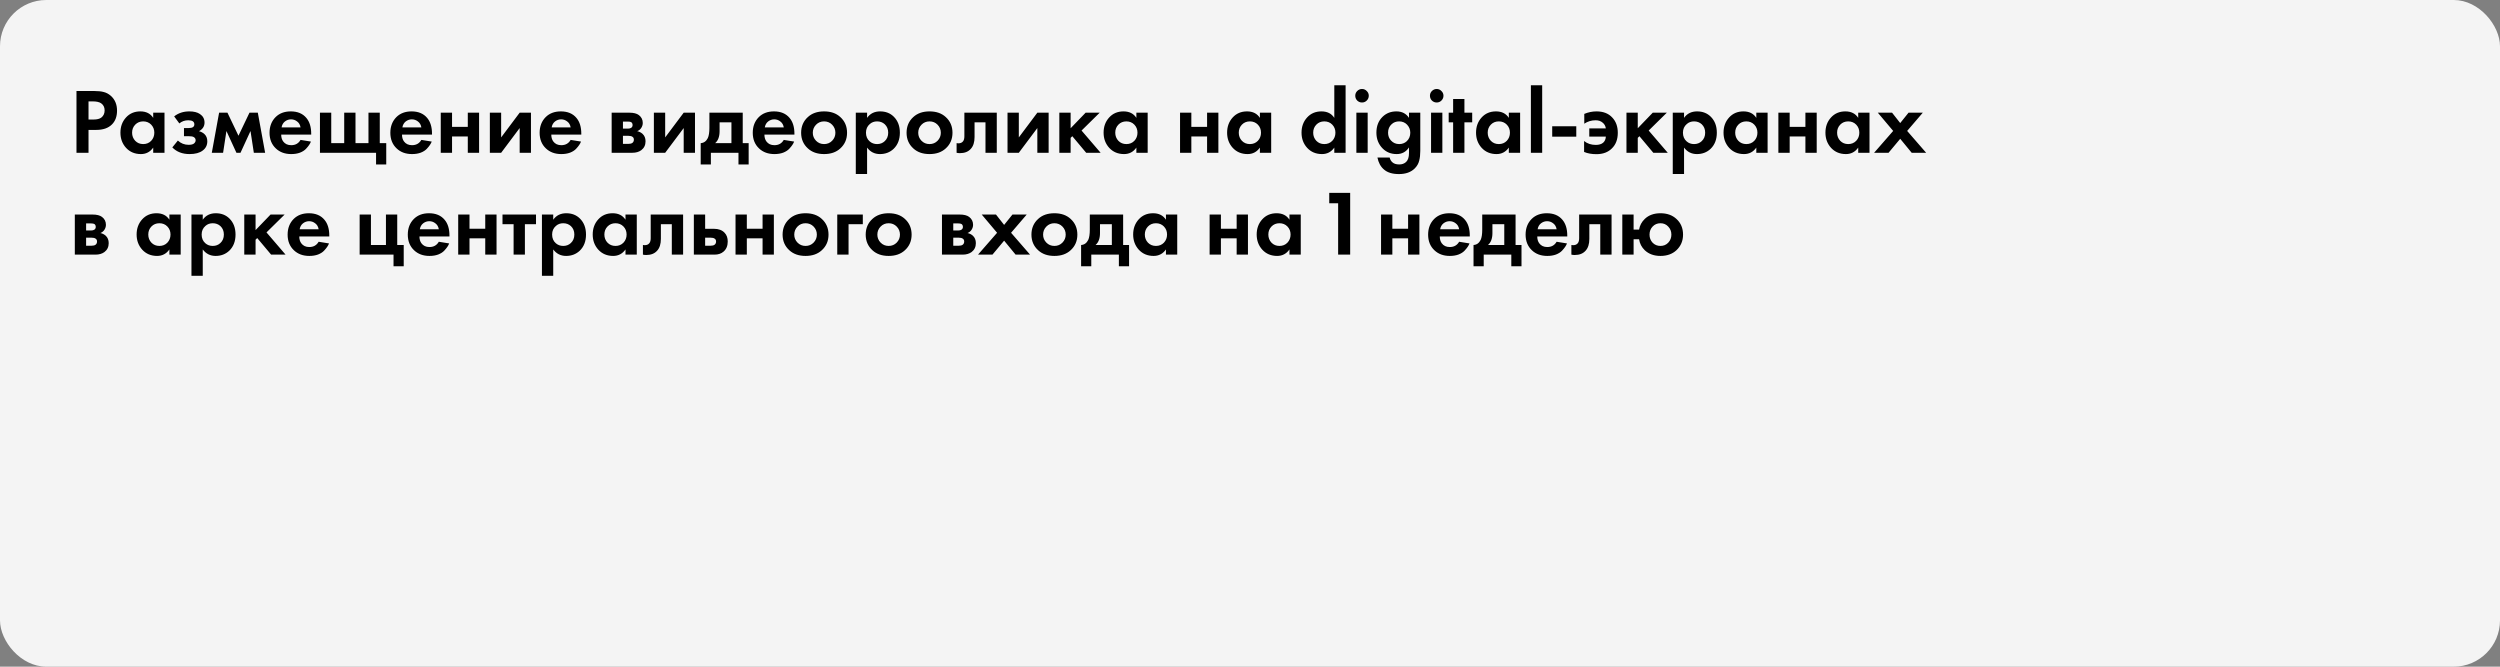 <?xml version="1.0" encoding="UTF-8"?> <svg xmlns="http://www.w3.org/2000/svg" width="540" height="144" viewBox="0 0 540 144" fill="none"><rect x="0" y="0" width="540" height="144" fill="#808080" stroke="none"/> <rect width="540" height="144" rx="10" fill="#F4F4F4"></rect> <path d="M16.52 19.66H20.4C21.227 19.66 21.9 19.733 22.42 19.88C22.953 20.013 23.453 20.28 23.92 20.68C24.827 21.48 25.28 22.553 25.28 23.9C25.28 25.153 24.913 26.147 24.18 26.88C23.393 27.667 22.267 28.06 20.8 28.06H19.12V33H16.52V19.66ZM19.12 21.9V25.82H20.18C20.94 25.82 21.507 25.68 21.88 25.4C22.36 25.027 22.6 24.507 22.6 23.84C22.6 23.187 22.353 22.68 21.86 22.32C21.46 22.04 20.847 21.9 20.02 21.9H19.12ZM33.093 25.46V24.34H35.533V33H33.093V31.88C32.44 32.813 31.553 33.28 30.433 33.28C29.126 33.28 28.06 32.833 27.233 31.94C26.42 31.047 26.013 29.953 26.013 28.66C26.013 27.353 26.413 26.26 27.213 25.38C28.013 24.5 29.046 24.06 30.313 24.06C31.566 24.06 32.493 24.527 33.093 25.46ZM32.653 26.92C32.2 26.453 31.626 26.22 30.933 26.22C30.24 26.22 29.666 26.453 29.213 26.92C28.76 27.387 28.533 27.967 28.533 28.66C28.533 29.353 28.76 29.94 29.213 30.42C29.666 30.887 30.24 31.12 30.933 31.12C31.626 31.12 32.2 30.887 32.653 30.42C33.106 29.94 33.333 29.353 33.333 28.66C33.333 27.967 33.106 27.387 32.653 26.92ZM38.739 26.66L37.619 25.14C38.526 24.42 39.619 24.06 40.899 24.06C41.873 24.06 42.639 24.253 43.199 24.64C43.853 25.08 44.179 25.693 44.179 26.48C44.179 27.28 43.779 27.9 42.979 28.34C43.406 28.447 43.786 28.64 44.119 28.92C44.559 29.32 44.779 29.853 44.779 30.52C44.779 31.36 44.446 32.027 43.779 32.52C43.113 33.027 42.166 33.28 40.939 33.28C39.393 33.28 38.153 32.8 37.219 31.84L38.419 30.36C39.073 30.973 39.846 31.28 40.739 31.28C41.299 31.28 41.693 31.18 41.919 30.98C42.146 30.78 42.259 30.553 42.259 30.3C42.259 29.98 42.106 29.74 41.799 29.58C41.586 29.473 41.239 29.42 40.759 29.42H39.739V27.66H40.719C41.159 27.66 41.479 27.593 41.679 27.46C41.879 27.327 41.979 27.127 41.979 26.86C41.979 26.273 41.539 25.98 40.659 25.98C39.913 25.98 39.273 26.207 38.739 26.66ZM45.748 33L47.328 24.34H49.128L51.508 29.32L53.888 24.34H55.688L57.268 33H54.828L54.108 28.3L51.948 33H51.068L48.908 28.3L48.188 33H45.748ZM64.92 30.22L67.16 30.58C67.067 30.82 66.94 31.06 66.78 31.3C66.633 31.527 66.4 31.813 66.08 32.16C65.76 32.493 65.327 32.767 64.78 32.98C64.233 33.18 63.607 33.28 62.9 33.28C61.54 33.28 60.433 32.873 59.58 32.06C58.673 31.207 58.22 30.08 58.22 28.68C58.22 27.293 58.66 26.16 59.54 25.28C60.367 24.467 61.453 24.06 62.8 24.06C64.267 24.06 65.393 24.533 66.18 25.48C66.873 26.307 67.22 27.44 67.22 28.88V29.08H60.74C60.74 29.667 60.88 30.153 61.16 30.54C61.56 31.087 62.14 31.36 62.9 31.36C63.807 31.36 64.48 30.98 64.92 30.22ZM60.82 27.52H64.92C64.827 26.96 64.58 26.533 64.18 26.24C63.793 25.933 63.353 25.78 62.86 25.78C62.38 25.78 61.94 25.933 61.54 26.24C61.153 26.547 60.913 26.973 60.82 27.52ZM69.109 33V24.34H71.549V30.92H74.349V24.34H76.789V30.92H79.589V24.34H82.029V30.92H83.429V35.52H81.229V33H69.109ZM91.014 30.22L93.254 30.58C93.16 30.82 93.034 31.06 92.874 31.3C92.727 31.527 92.494 31.813 92.174 32.16C91.854 32.493 91.42 32.767 90.874 32.98C90.327 33.18 89.7 33.28 88.994 33.28C87.634 33.28 86.527 32.873 85.674 32.06C84.767 31.207 84.314 30.08 84.314 28.68C84.314 27.293 84.754 26.16 85.634 25.28C86.46 24.467 87.547 24.06 88.894 24.06C90.36 24.06 91.487 24.533 92.274 25.48C92.967 26.307 93.314 27.44 93.314 28.88V29.08H86.834C86.834 29.667 86.974 30.153 87.254 30.54C87.654 31.087 88.234 31.36 88.994 31.36C89.9 31.36 90.574 30.98 91.014 30.22ZM86.914 27.52H91.014C90.92 26.96 90.674 26.533 90.274 26.24C89.887 25.933 89.447 25.78 88.954 25.78C88.474 25.78 88.034 25.933 87.634 26.24C87.247 26.547 87.007 26.973 86.914 27.52ZM95.203 33V24.34H97.643V27.4H101.043V24.34H103.483V33H101.043V29.48H97.643V33H95.203ZM105.808 24.34H108.248V29.68L112.248 24.34H114.688V33H112.248V27.66L108.248 33H105.808V24.34ZM123.26 30.22L125.5 30.58C125.407 30.82 125.28 31.06 125.12 31.3C124.973 31.527 124.74 31.813 124.42 32.16C124.1 32.493 123.667 32.767 123.12 32.98C122.573 33.18 121.947 33.28 121.24 33.28C119.88 33.28 118.773 32.873 117.92 32.06C117.013 31.207 116.56 30.08 116.56 28.68C116.56 27.293 117 26.16 117.88 25.28C118.707 24.467 119.793 24.06 121.14 24.06C122.607 24.06 123.733 24.533 124.52 25.48C125.213 26.307 125.56 27.44 125.56 28.88V29.08H119.08C119.08 29.667 119.22 30.153 119.5 30.54C119.9 31.087 120.48 31.36 121.24 31.36C122.147 31.36 122.82 30.98 123.26 30.22ZM119.16 27.52H123.26C123.167 26.96 122.92 26.533 122.52 26.24C122.133 25.933 121.693 25.78 121.2 25.78C120.72 25.78 120.28 25.933 119.88 26.24C119.493 26.547 119.253 26.973 119.16 27.52ZM132.117 24.34H135.937C136.857 24.34 137.544 24.513 137.997 24.86C138.557 25.287 138.837 25.853 138.837 26.56C138.837 26.933 138.73 27.287 138.517 27.62C138.317 27.94 138.024 28.18 137.637 28.34C138.064 28.42 138.444 28.607 138.777 28.9C139.217 29.3 139.437 29.84 139.437 30.52C139.437 31.333 139.13 31.973 138.517 32.44C138.01 32.813 137.364 33 136.577 33H132.117V24.34ZM134.557 27.78H135.677C135.93 27.78 136.144 27.727 136.317 27.62C136.53 27.487 136.637 27.287 136.637 27.02C136.637 26.74 136.544 26.533 136.357 26.4C136.224 26.307 135.984 26.26 135.637 26.26H134.557V27.78ZM134.557 31.08H135.697C136.11 31.08 136.41 31.007 136.597 30.86C136.81 30.7 136.917 30.467 136.917 30.16C136.917 29.88 136.81 29.673 136.597 29.54C136.41 29.407 136.13 29.34 135.757 29.34H134.557V31.08ZM141.238 24.34H143.678V29.68L147.678 24.34H150.118V33H147.678V27.66L143.678 33H141.238V24.34ZM153.23 24.34H160.43V30.92H161.71V35.52H159.51V33H153.55V35.52H151.35V30.92C152.03 30.88 152.543 30.513 152.89 29.82C153.116 29.327 153.23 28.587 153.23 27.6V24.34ZM157.99 30.92V26.42H155.43V28.34C155.43 29.513 155.11 30.373 154.47 30.92H157.99ZM169.295 30.22L171.535 30.58C171.442 30.82 171.315 31.06 171.155 31.3C171.008 31.527 170.775 31.813 170.455 32.16C170.135 32.493 169.702 32.767 169.155 32.98C168.608 33.18 167.982 33.28 167.275 33.28C165.915 33.28 164.808 32.873 163.955 32.06C163.048 31.207 162.595 30.08 162.595 28.68C162.595 27.293 163.035 26.16 163.915 25.28C164.742 24.467 165.828 24.06 167.175 24.06C168.642 24.06 169.768 24.533 170.555 25.48C171.248 26.307 171.595 27.44 171.595 28.88V29.08H165.115C165.115 29.667 165.255 30.153 165.535 30.54C165.935 31.087 166.515 31.36 167.275 31.36C168.182 31.36 168.855 30.98 169.295 30.22ZM165.195 27.52H169.295C169.202 26.96 168.955 26.533 168.555 26.24C168.168 25.933 167.728 25.78 167.235 25.78C166.755 25.78 166.315 25.933 165.915 26.24C165.528 26.547 165.288 26.973 165.195 27.52ZM174.504 25.28C175.384 24.467 176.551 24.06 178.004 24.06C179.458 24.06 180.624 24.467 181.504 25.28C182.478 26.16 182.964 27.293 182.964 28.68C182.964 30.053 182.478 31.18 181.504 32.06C180.624 32.873 179.458 33.28 178.004 33.28C176.551 33.28 175.384 32.873 174.504 32.06C173.531 31.18 173.044 30.053 173.044 28.68C173.044 27.293 173.531 26.16 174.504 25.28ZM176.264 30.4C176.731 30.88 177.311 31.12 178.004 31.12C178.698 31.12 179.278 30.88 179.744 30.4C180.211 29.92 180.444 29.347 180.444 28.68C180.444 28 180.211 27.42 179.744 26.94C179.278 26.46 178.698 26.22 178.004 26.22C177.311 26.22 176.731 26.46 176.264 26.94C175.798 27.42 175.564 28 175.564 28.68C175.564 29.347 175.798 29.92 176.264 30.4ZM187.291 31.88V37.58H184.851V24.34H187.291V25.46C187.945 24.527 188.885 24.06 190.111 24.06C191.311 24.06 192.298 24.447 193.071 25.22C193.938 26.087 194.371 27.233 194.371 28.66C194.371 30.127 193.918 31.293 193.011 32.16C192.211 32.907 191.231 33.28 190.071 33.28C188.911 33.28 187.985 32.813 187.291 31.88ZM189.451 26.22C188.825 26.22 188.298 26.413 187.871 26.8C187.325 27.267 187.051 27.887 187.051 28.66C187.051 29.447 187.318 30.073 187.851 30.54C188.291 30.927 188.825 31.12 189.451 31.12C190.105 31.12 190.651 30.913 191.091 30.5C191.598 30.033 191.851 29.42 191.851 28.66C191.851 27.913 191.605 27.307 191.111 26.84C190.658 26.427 190.105 26.22 189.451 26.22ZM197.278 25.28C198.158 24.467 199.324 24.06 200.778 24.06C202.231 24.06 203.398 24.467 204.278 25.28C205.251 26.16 205.738 27.293 205.738 28.68C205.738 30.053 205.251 31.18 204.278 32.06C203.398 32.873 202.231 33.28 200.778 33.28C199.324 33.28 198.158 32.873 197.278 32.06C196.304 31.18 195.818 30.053 195.818 28.68C195.818 27.293 196.304 26.16 197.278 25.28ZM199.038 30.4C199.504 30.88 200.084 31.12 200.778 31.12C201.471 31.12 202.051 30.88 202.518 30.4C202.984 29.92 203.218 29.347 203.218 28.68C203.218 28 202.984 27.42 202.518 26.94C202.051 26.46 201.471 26.22 200.778 26.22C200.084 26.22 199.504 26.46 199.038 26.94C198.571 27.42 198.338 28 198.338 28.68C198.338 29.347 198.571 29.92 199.038 30.4ZM215.305 24.34V33H212.865V26.42H210.505V29.6C210.505 30.72 210.232 31.573 209.685 32.16C209.138 32.773 208.358 33.08 207.345 33.08C207.078 33.08 206.838 33.053 206.625 33V30.92C206.785 30.947 206.912 30.96 207.005 30.96C207.445 30.96 207.778 30.82 208.005 30.54C208.205 30.3 208.305 29.933 208.305 29.44V24.34H215.305ZM217.625 24.34H220.065V29.68L224.065 24.34H226.505V33H224.065V27.66L220.065 33H217.625V24.34ZM228.816 24.34H231.256V27.7L234.496 24.34H237.536L233.616 28.2L237.736 33H234.616L231.616 29.42L231.256 29.78V33H228.816V24.34ZM245.456 25.46V24.34H247.896V33H245.456V31.88C244.803 32.813 243.916 33.28 242.796 33.28C241.49 33.28 240.423 32.833 239.596 31.94C238.783 31.047 238.376 29.953 238.376 28.66C238.376 27.353 238.776 26.26 239.576 25.38C240.376 24.5 241.41 24.06 242.676 24.06C243.93 24.06 244.856 24.527 245.456 25.46ZM245.016 26.92C244.563 26.453 243.99 26.22 243.296 26.22C242.603 26.22 242.03 26.453 241.576 26.92C241.123 27.387 240.896 27.967 240.896 28.66C240.896 29.353 241.123 29.94 241.576 30.42C242.03 30.887 242.603 31.12 243.296 31.12C243.99 31.12 244.563 30.887 245.016 30.42C245.47 29.94 245.696 29.353 245.696 28.66C245.696 27.967 245.47 27.387 245.016 26.92ZM254.89 33V24.34H257.33V27.4H260.73V24.34H263.17V33H260.73V29.48H257.33V33H254.89ZM272.136 25.46V24.34H274.576V33H272.136V31.88C271.483 32.813 270.596 33.28 269.476 33.28C268.169 33.28 267.103 32.833 266.276 31.94C265.463 31.047 265.056 29.953 265.056 28.66C265.056 27.353 265.456 26.26 266.256 25.38C267.056 24.5 268.089 24.06 269.356 24.06C270.609 24.06 271.536 24.527 272.136 25.46ZM271.696 26.92C271.243 26.453 270.669 26.22 269.976 26.22C269.283 26.22 268.709 26.453 268.256 26.92C267.803 27.387 267.576 27.967 267.576 28.66C267.576 29.353 267.803 29.94 268.256 30.42C268.709 30.887 269.283 31.12 269.976 31.12C270.669 31.12 271.243 30.887 271.696 30.42C272.149 29.94 272.376 29.353 272.376 28.66C272.376 27.967 272.149 27.387 271.696 26.92ZM288.21 25.46V18.42H290.65V33H288.21V31.88C287.557 32.813 286.67 33.28 285.55 33.28C284.243 33.28 283.177 32.833 282.35 31.94C281.537 31.047 281.13 29.953 281.13 28.66C281.13 27.353 281.53 26.26 282.33 25.38C283.13 24.5 284.163 24.06 285.43 24.06C286.683 24.06 287.61 24.527 288.21 25.46ZM287.77 26.92C287.317 26.453 286.743 26.22 286.05 26.22C285.357 26.22 284.783 26.453 284.33 26.92C283.877 27.387 283.65 27.967 283.65 28.66C283.65 29.353 283.877 29.94 284.33 30.42C284.783 30.887 285.357 31.12 286.05 31.12C286.743 31.12 287.317 30.887 287.77 30.42C288.223 29.94 288.45 29.353 288.45 28.66C288.45 27.967 288.223 27.387 287.77 26.92ZM292.976 24.34H295.416V33H292.976V24.34ZM293.156 21.72C292.876 21.427 292.736 21.08 292.736 20.68C292.736 20.28 292.876 19.94 293.156 19.66C293.45 19.367 293.796 19.22 294.196 19.22C294.596 19.22 294.936 19.367 295.216 19.66C295.51 19.94 295.656 20.28 295.656 20.68C295.656 21.08 295.51 21.427 295.216 21.72C294.936 22 294.596 22.14 294.196 22.14C293.796 22.14 293.45 22 293.156 21.72ZM304.342 25.46V24.34H306.782V32.6C306.782 33.413 306.702 34.12 306.542 34.72C306.395 35.333 306.075 35.887 305.582 36.38C304.769 37.193 303.629 37.6 302.162 37.6C300.749 37.6 299.669 37.267 298.922 36.6C298.215 36 297.749 35.14 297.522 34.02H300.162C300.269 34.46 300.469 34.807 300.762 35.06C301.095 35.367 301.589 35.52 302.242 35.52C302.842 35.52 303.335 35.34 303.722 34.98C304.135 34.58 304.342 33.94 304.342 33.06V31.84C303.715 32.8 302.829 33.28 301.682 33.28C300.482 33.28 299.482 32.887 298.682 32.1C297.762 31.18 297.302 30.033 297.302 28.66C297.302 27.233 297.749 26.087 298.642 25.22C299.442 24.447 300.435 24.06 301.622 24.06C302.822 24.06 303.729 24.527 304.342 25.46ZM302.222 26.22C301.569 26.22 301.029 26.42 300.602 26.82C300.082 27.287 299.822 27.9 299.822 28.66C299.822 29.34 300.035 29.907 300.462 30.36C300.929 30.867 301.515 31.12 302.222 31.12C302.862 31.12 303.402 30.92 303.842 30.52C304.362 30.04 304.622 29.42 304.622 28.66C304.622 27.993 304.389 27.413 303.922 26.92C303.469 26.453 302.902 26.22 302.222 26.22ZM309.109 24.34H311.549V33H309.109V24.34ZM309.289 21.72C309.009 21.427 308.869 21.08 308.869 20.68C308.869 20.28 309.009 19.94 309.289 19.66C309.583 19.367 309.929 19.22 310.329 19.22C310.729 19.22 311.069 19.367 311.349 19.66C311.643 19.94 311.789 20.28 311.789 20.68C311.789 21.08 311.643 21.427 311.349 21.72C311.069 22 310.729 22.14 310.329 22.14C309.929 22.14 309.583 22 309.289 21.72ZM317.995 26.42H316.315V33H313.875V26.42H312.915V24.34H313.875V21.38H316.315V24.34H317.995V26.42ZM325.905 25.46V24.34H328.345V33H325.905V31.88C325.252 32.813 324.365 33.28 323.245 33.28C321.939 33.28 320.872 32.833 320.045 31.94C319.232 31.047 318.825 29.953 318.825 28.66C318.825 27.353 319.225 26.26 320.025 25.38C320.825 24.5 321.859 24.06 323.125 24.06C324.379 24.06 325.305 24.527 325.905 25.46ZM325.465 26.92C325.012 26.453 324.439 26.22 323.745 26.22C323.052 26.22 322.479 26.453 322.025 26.92C321.572 27.387 321.345 27.967 321.345 28.66C321.345 29.353 321.572 29.94 322.025 30.42C322.479 30.887 323.052 31.12 323.745 31.12C324.439 31.12 325.012 30.887 325.465 30.42C325.919 29.94 326.145 29.353 326.145 28.66C326.145 27.967 325.919 27.387 325.465 26.92ZM330.672 18.42H333.112V33H330.672V18.42ZM335.277 29.52V27.28H340.477V29.52H335.277ZM342.164 32.82V30.46C342.858 31.02 343.698 31.3 344.684 31.3C345.378 31.3 345.911 31.14 346.284 30.82C346.644 30.5 346.838 30.06 346.864 29.5H343.284V27.74H346.864C346.784 27.22 346.564 26.813 346.204 26.52C345.804 26.16 345.291 25.98 344.664 25.98C343.744 25.98 342.924 26.227 342.204 26.72V24.6C343.071 24.24 343.951 24.06 344.844 24.06C346.284 24.06 347.411 24.493 348.224 25.36C349.038 26.2 349.444 27.307 349.444 28.68C349.444 30.107 349.018 31.233 348.164 32.06C347.338 32.887 346.231 33.3 344.844 33.3C343.804 33.3 342.911 33.14 342.164 32.82ZM351.316 24.34H353.756V27.7L356.996 24.34H360.036L356.116 28.2L360.236 33H357.116L354.116 29.42L353.756 29.78V33H351.316V24.34ZM363.756 31.88V37.58H361.316V24.34H363.756V25.46C364.41 24.527 365.35 24.06 366.576 24.06C367.776 24.06 368.763 24.447 369.536 25.22C370.403 26.087 370.836 27.233 370.836 28.66C370.836 30.127 370.383 31.293 369.476 32.16C368.676 32.907 367.696 33.28 366.536 33.28C365.376 33.28 364.45 32.813 363.756 31.88ZM365.916 26.22C365.29 26.22 364.763 26.413 364.336 26.8C363.79 27.267 363.516 27.887 363.516 28.66C363.516 29.447 363.783 30.073 364.316 30.54C364.756 30.927 365.29 31.12 365.916 31.12C366.57 31.12 367.116 30.913 367.556 30.5C368.063 30.033 368.316 29.42 368.316 28.66C368.316 27.913 368.07 27.307 367.576 26.84C367.123 26.427 366.57 26.22 365.916 26.22ZM379.363 25.46V24.34H381.803V33H379.363V31.88C378.709 32.813 377.823 33.28 376.702 33.28C375.396 33.28 374.329 32.833 373.503 31.94C372.689 31.047 372.283 29.953 372.283 28.66C372.283 27.353 372.683 26.26 373.483 25.38C374.283 24.5 375.316 24.06 376.583 24.06C377.836 24.06 378.763 24.527 379.363 25.46ZM378.923 26.92C378.469 26.453 377.896 26.22 377.203 26.22C376.509 26.22 375.936 26.453 375.483 26.92C375.029 27.387 374.803 27.967 374.803 28.66C374.803 29.353 375.029 29.94 375.483 30.42C375.936 30.887 376.509 31.12 377.203 31.12C377.896 31.12 378.469 30.887 378.923 30.42C379.376 29.94 379.603 29.353 379.603 28.66C379.603 27.967 379.376 27.387 378.923 26.92ZM384.129 33V24.34H386.569V27.4H389.969V24.34H392.409V33H389.969V29.48H386.569V33H384.129ZM401.374 25.46V24.34H403.814V33H401.374V31.88C400.721 32.813 399.834 33.28 398.714 33.28C397.408 33.28 396.341 32.833 395.514 31.94C394.701 31.047 394.294 29.953 394.294 28.66C394.294 27.353 394.694 26.26 395.494 25.38C396.294 24.5 397.328 24.06 398.594 24.06C399.848 24.06 400.774 24.527 401.374 25.46ZM400.934 26.92C400.481 26.453 399.908 26.22 399.214 26.22C398.521 26.22 397.948 26.453 397.494 26.92C397.041 27.387 396.814 27.967 396.814 28.66C396.814 29.353 397.041 29.94 397.494 30.42C397.948 30.887 398.521 31.12 399.214 31.12C399.908 31.12 400.481 30.887 400.934 30.42C401.388 29.94 401.614 29.353 401.614 28.66C401.614 27.967 401.388 27.387 400.934 26.92ZM404.806 33L408.926 28.28L405.606 24.34H408.686L410.446 26.58L412.246 24.34H415.326L411.946 28.28L416.046 33H412.926L410.446 29.98L407.926 33H404.806ZM16.16 46.34H19.98C20.9 46.34 21.587 46.513 22.04 46.86C22.6 47.287 22.88 47.853 22.88 48.56C22.88 48.933 22.773 49.287 22.56 49.62C22.36 49.94 22.067 50.18 21.68 50.34C22.107 50.42 22.487 50.607 22.82 50.9C23.26 51.3 23.48 51.84 23.48 52.52C23.48 53.333 23.173 53.973 22.56 54.44C22.053 54.813 21.407 55 20.62 55H16.16V46.34ZM18.6 49.78H19.72C19.973 49.78 20.187 49.727 20.36 49.62C20.573 49.487 20.68 49.287 20.68 49.02C20.68 48.74 20.587 48.533 20.4 48.4C20.267 48.307 20.027 48.26 19.68 48.26H18.6V49.78ZM18.6 53.08H19.74C20.153 53.08 20.453 53.007 20.64 52.86C20.853 52.7 20.96 52.467 20.96 52.16C20.96 51.88 20.853 51.673 20.64 51.54C20.453 51.407 20.173 51.34 19.8 51.34H18.6V53.08ZM36.589 47.46V46.34H39.029V55H36.589V53.88C35.936 54.813 35.049 55.28 33.929 55.28C32.622 55.28 31.556 54.833 30.729 53.94C29.916 53.047 29.509 51.953 29.509 50.66C29.509 49.353 29.909 48.26 30.709 47.38C31.509 46.5 32.542 46.06 33.809 46.06C35.062 46.06 35.989 46.527 36.589 47.46ZM36.149 48.92C35.696 48.453 35.122 48.22 34.429 48.22C33.736 48.22 33.162 48.453 32.709 48.92C32.256 49.387 32.029 49.967 32.029 50.66C32.029 51.353 32.256 51.94 32.709 52.42C33.162 52.887 33.736 53.12 34.429 53.12C35.122 53.12 35.696 52.887 36.149 52.42C36.602 51.94 36.829 51.353 36.829 50.66C36.829 49.967 36.602 49.387 36.149 48.92ZM43.795 53.88V59.58H41.355V46.34H43.795V47.46C44.449 46.527 45.389 46.06 46.615 46.06C47.815 46.06 48.802 46.447 49.575 47.22C50.442 48.087 50.875 49.233 50.875 50.66C50.875 52.127 50.422 53.293 49.515 54.16C48.715 54.907 47.735 55.28 46.575 55.28C45.415 55.28 44.489 54.813 43.795 53.88ZM45.955 48.22C45.329 48.22 44.802 48.413 44.375 48.8C43.829 49.267 43.555 49.887 43.555 50.66C43.555 51.447 43.822 52.073 44.355 52.54C44.795 52.927 45.329 53.12 45.955 53.12C46.609 53.12 47.155 52.913 47.595 52.5C48.102 52.033 48.355 51.42 48.355 50.66C48.355 49.913 48.109 49.307 47.615 48.84C47.162 48.427 46.609 48.22 45.955 48.22ZM52.762 46.34H55.202V49.7L58.442 46.34H61.482L57.562 50.2L61.682 55H58.562L55.562 51.42L55.202 51.78V55H52.762V46.34ZM68.826 52.22L71.066 52.58C70.973 52.82 70.846 53.06 70.686 53.3C70.54 53.527 70.306 53.813 69.986 54.16C69.666 54.493 69.233 54.767 68.686 54.98C68.14 55.18 67.513 55.28 66.806 55.28C65.446 55.28 64.34 54.873 63.486 54.06C62.58 53.207 62.126 52.08 62.126 50.68C62.126 49.293 62.566 48.16 63.446 47.28C64.273 46.467 65.36 46.06 66.706 46.06C68.173 46.06 69.3 46.533 70.086 47.48C70.78 48.307 71.126 49.44 71.126 50.88V51.08H64.646C64.646 51.667 64.786 52.153 65.066 52.54C65.466 53.087 66.046 53.36 66.806 53.36C67.713 53.36 68.386 52.98 68.826 52.22ZM64.726 49.52H68.826C68.733 48.96 68.486 48.533 68.086 48.24C67.7 47.933 67.26 47.78 66.766 47.78C66.286 47.78 65.846 47.933 65.446 48.24C65.06 48.547 64.82 48.973 64.726 49.52ZM77.683 55V46.34H80.123V52.92H83.363V46.34H85.803V52.92H87.203V57.52H85.003V55H77.683ZM94.783 52.22L97.023 52.58C96.93 52.82 96.803 53.06 96.643 53.3C96.497 53.527 96.263 53.813 95.943 54.16C95.623 54.493 95.19 54.767 94.643 54.98C94.097 55.18 93.47 55.28 92.763 55.28C91.403 55.28 90.297 54.873 89.443 54.06C88.537 53.207 88.083 52.08 88.083 50.68C88.083 49.293 88.523 48.16 89.403 47.28C90.23 46.467 91.317 46.06 92.663 46.06C94.13 46.06 95.257 46.533 96.043 47.48C96.737 48.307 97.083 49.44 97.083 50.88V51.08H90.603C90.603 51.667 90.743 52.153 91.023 52.54C91.423 53.087 92.003 53.36 92.763 53.36C93.67 53.36 94.343 52.98 94.783 52.22ZM90.683 49.52H94.783C94.69 48.96 94.443 48.533 94.043 48.24C93.657 47.933 93.217 47.78 92.723 47.78C92.243 47.78 91.803 47.933 91.403 48.24C91.017 48.547 90.777 48.973 90.683 49.52ZM98.972 55V46.34H101.413V49.4H104.813V46.34H107.253V55H104.813V51.48H101.413V55H98.972ZM115.778 48.42H113.378V55H110.938V48.42H108.538V46.34H115.778V48.42ZM119.498 53.88V59.58H117.058V46.34H119.498V47.46C120.152 46.527 121.092 46.06 122.318 46.06C123.518 46.06 124.505 46.447 125.278 47.22C126.145 48.087 126.578 49.233 126.578 50.66C126.578 52.127 126.125 53.293 125.218 54.16C124.418 54.907 123.438 55.28 122.278 55.28C121.118 55.28 120.192 54.813 119.498 53.88ZM121.658 48.22C121.032 48.22 120.505 48.413 120.078 48.8C119.532 49.267 119.258 49.887 119.258 50.66C119.258 51.447 119.525 52.073 120.058 52.54C120.498 52.927 121.032 53.12 121.658 53.12C122.312 53.12 122.858 52.913 123.298 52.5C123.805 52.033 124.058 51.42 124.058 50.66C124.058 49.913 123.812 49.307 123.318 48.84C122.865 48.427 122.312 48.22 121.658 48.22ZM135.105 47.46V46.34H137.545V55H135.105V53.88C134.451 54.813 133.565 55.28 132.445 55.28C131.138 55.28 130.071 54.833 129.245 53.94C128.431 53.047 128.025 51.953 128.025 50.66C128.025 49.353 128.425 48.26 129.225 47.38C130.025 46.5 131.058 46.06 132.325 46.06C133.578 46.06 134.505 46.527 135.105 47.46ZM134.665 48.92C134.211 48.453 133.638 48.22 132.945 48.22C132.251 48.22 131.678 48.453 131.225 48.92C130.771 49.387 130.545 49.967 130.545 50.66C130.545 51.353 130.771 51.94 131.225 52.42C131.678 52.887 132.251 53.12 132.945 53.12C133.638 53.12 134.211 52.887 134.665 52.42C135.118 51.94 135.345 51.353 135.345 50.66C135.345 49.967 135.118 49.387 134.665 48.92ZM147.551 46.34V55H145.111V48.42H142.751V51.6C142.751 52.72 142.478 53.573 141.931 54.16C141.384 54.773 140.604 55.08 139.591 55.08C139.324 55.08 139.084 55.053 138.871 55V52.92C139.031 52.947 139.158 52.96 139.251 52.96C139.691 52.96 140.024 52.82 140.251 52.54C140.451 52.3 140.551 51.933 140.551 51.44V46.34H147.551ZM149.871 46.34H152.311V49.42H154.211C155.224 49.42 155.998 49.713 156.531 50.3C156.971 50.767 157.191 51.387 157.191 52.16C157.191 53.107 156.884 53.84 156.271 54.36C155.778 54.787 155.131 55 154.331 55H149.871V46.34ZM152.311 53.08H153.451C153.864 53.08 154.164 53.007 154.351 52.86C154.564 52.7 154.671 52.467 154.671 52.16C154.671 51.88 154.564 51.673 154.351 51.54C154.164 51.407 153.884 51.34 153.511 51.34H152.311V53.08ZM158.875 55V46.34H161.315V49.4H164.715V46.34H167.155V55H164.715V51.48H161.315V55H158.875ZM170.5 47.28C171.38 46.467 172.547 46.06 174 46.06C175.454 46.06 176.62 46.467 177.5 47.28C178.474 48.16 178.96 49.293 178.96 50.68C178.96 52.053 178.474 53.18 177.5 54.06C176.62 54.873 175.454 55.28 174 55.28C172.547 55.28 171.38 54.873 170.5 54.06C169.527 53.18 169.04 52.053 169.04 50.68C169.04 49.293 169.527 48.16 170.5 47.28ZM172.26 52.4C172.727 52.88 173.307 53.12 174 53.12C174.694 53.12 175.274 52.88 175.74 52.4C176.207 51.92 176.44 51.347 176.44 50.68C176.44 50 176.207 49.42 175.74 48.94C175.274 48.46 174.694 48.22 174 48.22C173.307 48.22 172.727 48.46 172.26 48.94C171.794 49.42 171.56 50 171.56 50.68C171.56 51.347 171.794 51.92 172.26 52.4ZM180.848 55V46.34H186.368V48.42H183.288V55H180.848ZM188.45 47.28C189.33 46.467 190.496 46.06 191.95 46.06C193.403 46.06 194.57 46.467 195.45 47.28C196.423 48.16 196.91 49.293 196.91 50.68C196.91 52.053 196.423 53.18 195.45 54.06C194.57 54.873 193.403 55.28 191.95 55.28C190.496 55.28 189.33 54.873 188.45 54.06C187.476 53.18 186.99 52.053 186.99 50.68C186.99 49.293 187.476 48.16 188.45 47.28ZM190.21 52.4C190.676 52.88 191.256 53.12 191.95 53.12C192.643 53.12 193.223 52.88 193.69 52.4C194.156 51.92 194.39 51.347 194.39 50.68C194.39 50 194.156 49.42 193.69 48.94C193.223 48.46 192.643 48.22 191.95 48.22C191.256 48.22 190.676 48.46 190.21 48.94C189.743 49.42 189.51 50 189.51 50.68C189.51 51.347 189.743 51.92 190.21 52.4ZM203.465 46.34H207.285C208.205 46.34 208.891 46.513 209.345 46.86C209.905 47.287 210.185 47.853 210.185 48.56C210.185 48.933 210.078 49.287 209.865 49.62C209.665 49.94 209.371 50.18 208.985 50.34C209.411 50.42 209.791 50.607 210.125 50.9C210.565 51.3 210.785 51.84 210.785 52.52C210.785 53.333 210.478 53.973 209.865 54.44C209.358 54.813 208.711 55 207.925 55H203.465V46.34ZM205.905 49.78H207.025C207.278 49.78 207.491 49.727 207.665 49.62C207.878 49.487 207.985 49.287 207.985 49.02C207.985 48.74 207.891 48.533 207.705 48.4C207.571 48.307 207.331 48.26 206.985 48.26H205.905V49.78ZM205.905 53.08H207.045C207.458 53.08 207.758 53.007 207.945 52.86C208.158 52.7 208.265 52.467 208.265 52.16C208.265 51.88 208.158 51.673 207.945 51.54C207.758 51.407 207.478 51.34 207.105 51.34H205.905V53.08ZM211.251 55L215.371 50.28L212.051 46.34H215.131L216.891 48.58L218.691 46.34H221.771L218.391 50.28L222.491 55H219.371L216.891 51.98L214.371 55H211.251ZM224.25 47.28C225.13 46.467 226.297 46.06 227.75 46.06C229.204 46.06 230.37 46.467 231.25 47.28C232.224 48.16 232.71 49.293 232.71 50.68C232.71 52.053 232.224 53.18 231.25 54.06C230.37 54.873 229.204 55.28 227.75 55.28C226.297 55.28 225.13 54.873 224.25 54.06C223.277 53.18 222.79 52.053 222.79 50.68C222.79 49.293 223.277 48.16 224.25 47.28ZM226.01 52.4C226.477 52.88 227.057 53.12 227.75 53.12C228.444 53.12 229.024 52.88 229.49 52.4C229.957 51.92 230.19 51.347 230.19 50.68C230.19 50 229.957 49.42 229.49 48.94C229.024 48.46 228.444 48.22 227.75 48.22C227.057 48.22 226.477 48.46 226.01 48.94C225.544 49.42 225.31 50 225.31 50.68C225.31 51.347 225.544 51.92 226.01 52.4ZM235.398 46.34H242.598V52.92H243.878V57.52H241.678V55H235.718V57.52H233.518V52.92C234.198 52.88 234.711 52.513 235.058 51.82C235.284 51.327 235.398 50.587 235.398 49.6V46.34ZM240.158 52.92V48.42H237.598V50.34C237.598 51.513 237.278 52.373 236.638 52.92H240.158ZM251.843 47.46V46.34H254.283V55H251.843V53.88C251.19 54.813 250.303 55.28 249.183 55.28C247.876 55.28 246.81 54.833 245.983 53.94C245.17 53.047 244.763 51.953 244.763 50.66C244.763 49.353 245.163 48.26 245.963 47.38C246.763 46.5 247.796 46.06 249.063 46.06C250.316 46.06 251.243 46.527 251.843 47.46ZM251.403 48.92C250.95 48.453 250.376 48.22 249.683 48.22C248.99 48.22 248.416 48.453 247.963 48.92C247.51 49.387 247.283 49.967 247.283 50.66C247.283 51.353 247.51 51.94 247.963 52.42C248.416 52.887 248.99 53.12 249.683 53.12C250.376 53.12 250.95 52.887 251.403 52.42C251.856 51.94 252.083 51.353 252.083 50.66C252.083 49.967 251.856 49.387 251.403 48.92ZM261.277 55V46.34H263.717V49.4H267.117V46.34H269.557V55H267.117V51.48H263.717V55H261.277ZM278.523 47.46V46.34H280.963V55H278.523V53.88C277.869 54.813 276.983 55.28 275.863 55.28C274.556 55.28 273.489 54.833 272.663 53.94C271.849 53.047 271.443 51.953 271.443 50.66C271.443 49.353 271.843 48.26 272.643 47.38C273.443 46.5 274.476 46.06 275.743 46.06C276.996 46.06 277.923 46.527 278.523 47.46ZM278.083 48.92C277.629 48.453 277.056 48.22 276.363 48.22C275.669 48.22 275.096 48.453 274.643 48.92C274.189 49.387 273.963 49.967 273.963 50.66C273.963 51.353 274.189 51.94 274.643 52.42C275.096 52.887 275.669 53.12 276.363 53.12C277.056 53.12 277.629 52.887 278.083 52.42C278.536 51.94 278.763 51.353 278.763 50.66C278.763 49.967 278.536 49.387 278.083 48.92ZM289.037 55V43.9H287.117V41.66H291.637V55H289.037ZM298.308 55V46.34H300.748V49.4H304.148V46.34H306.588V55H304.148V51.48H300.748V55H298.308ZM315.174 52.22L317.414 52.58C317.321 52.82 317.194 53.06 317.034 53.3C316.887 53.527 316.654 53.813 316.334 54.16C316.014 54.493 315.581 54.767 315.034 54.98C314.487 55.18 313.861 55.28 313.154 55.28C311.794 55.28 310.687 54.873 309.834 54.06C308.927 53.207 308.474 52.08 308.474 50.68C308.474 49.293 308.914 48.16 309.794 47.28C310.621 46.467 311.707 46.06 313.054 46.06C314.521 46.06 315.647 46.533 316.434 47.48C317.127 48.307 317.474 49.44 317.474 50.88V51.08H310.994C310.994 51.667 311.134 52.153 311.414 52.54C311.814 53.087 312.394 53.36 313.154 53.36C314.061 53.36 314.734 52.98 315.174 52.22ZM311.074 49.52H315.174C315.081 48.96 314.834 48.533 314.434 48.24C314.047 47.933 313.607 47.78 313.114 47.78C312.634 47.78 312.194 47.933 311.794 48.24C311.407 48.547 311.167 48.973 311.074 49.52ZM320.163 46.34H327.363V52.92H328.643V57.52H326.443V55H320.483V57.52H318.283V52.92C318.963 52.88 319.476 52.513 319.823 51.82C320.05 51.327 320.163 50.587 320.163 49.6V46.34ZM324.923 52.92V48.42H322.363V50.34C322.363 51.513 322.043 52.373 321.403 52.92H324.923ZM336.229 52.22L338.469 52.58C338.375 52.82 338.249 53.06 338.089 53.3C337.942 53.527 337.709 53.813 337.389 54.16C337.069 54.493 336.635 54.767 336.089 54.98C335.542 55.18 334.915 55.28 334.209 55.28C332.849 55.28 331.742 54.873 330.889 54.06C329.982 53.207 329.529 52.08 329.529 50.68C329.529 49.293 329.969 48.16 330.849 47.28C331.675 46.467 332.762 46.06 334.109 46.06C335.575 46.06 336.702 46.533 337.489 47.48C338.182 48.307 338.529 49.44 338.529 50.88V51.08H332.049C332.049 51.667 332.189 52.153 332.469 52.54C332.869 53.087 333.449 53.36 334.209 53.36C335.115 53.36 335.789 52.98 336.229 52.22ZM332.129 49.52H336.229C336.135 48.96 335.889 48.533 335.489 48.24C335.102 47.933 334.662 47.78 334.169 47.78C333.689 47.78 333.249 47.933 332.849 48.24C332.462 48.547 332.222 48.973 332.129 49.52ZM348.098 46.34V55H345.658V48.42H343.298V51.6C343.298 52.72 343.024 53.573 342.478 54.16C341.931 54.773 341.151 55.08 340.138 55.08C339.871 55.08 339.631 55.053 339.418 55V52.92C339.578 52.947 339.704 52.96 339.798 52.96C340.238 52.96 340.571 52.82 340.798 52.54C340.998 52.3 341.098 51.933 341.098 51.44V46.34H348.098ZM352.858 49.6H354.038C354.184 48.707 354.598 47.933 355.278 47.28C356.131 46.467 357.258 46.06 358.658 46.06C360.071 46.06 361.218 46.467 362.098 47.28C363.058 48.147 363.538 49.28 363.538 50.68C363.538 52.04 363.058 53.167 362.098 54.06C361.218 54.873 360.071 55.28 358.658 55.28C357.271 55.28 356.144 54.873 355.278 54.06C354.598 53.407 354.184 52.613 354.038 51.68H352.858V55H350.418V46.34H352.858V49.6ZM356.958 52.42C357.411 52.887 357.978 53.12 358.658 53.12C359.338 53.12 359.898 52.887 360.338 52.42C360.791 51.94 361.018 51.36 361.018 50.68C361.018 49.987 360.791 49.407 360.338 48.94C359.898 48.46 359.338 48.22 358.658 48.22C357.978 48.22 357.411 48.46 356.958 48.94C356.518 49.407 356.298 49.987 356.298 50.68C356.298 51.36 356.518 51.94 356.958 52.42Z" fill="black"></path> </svg> 